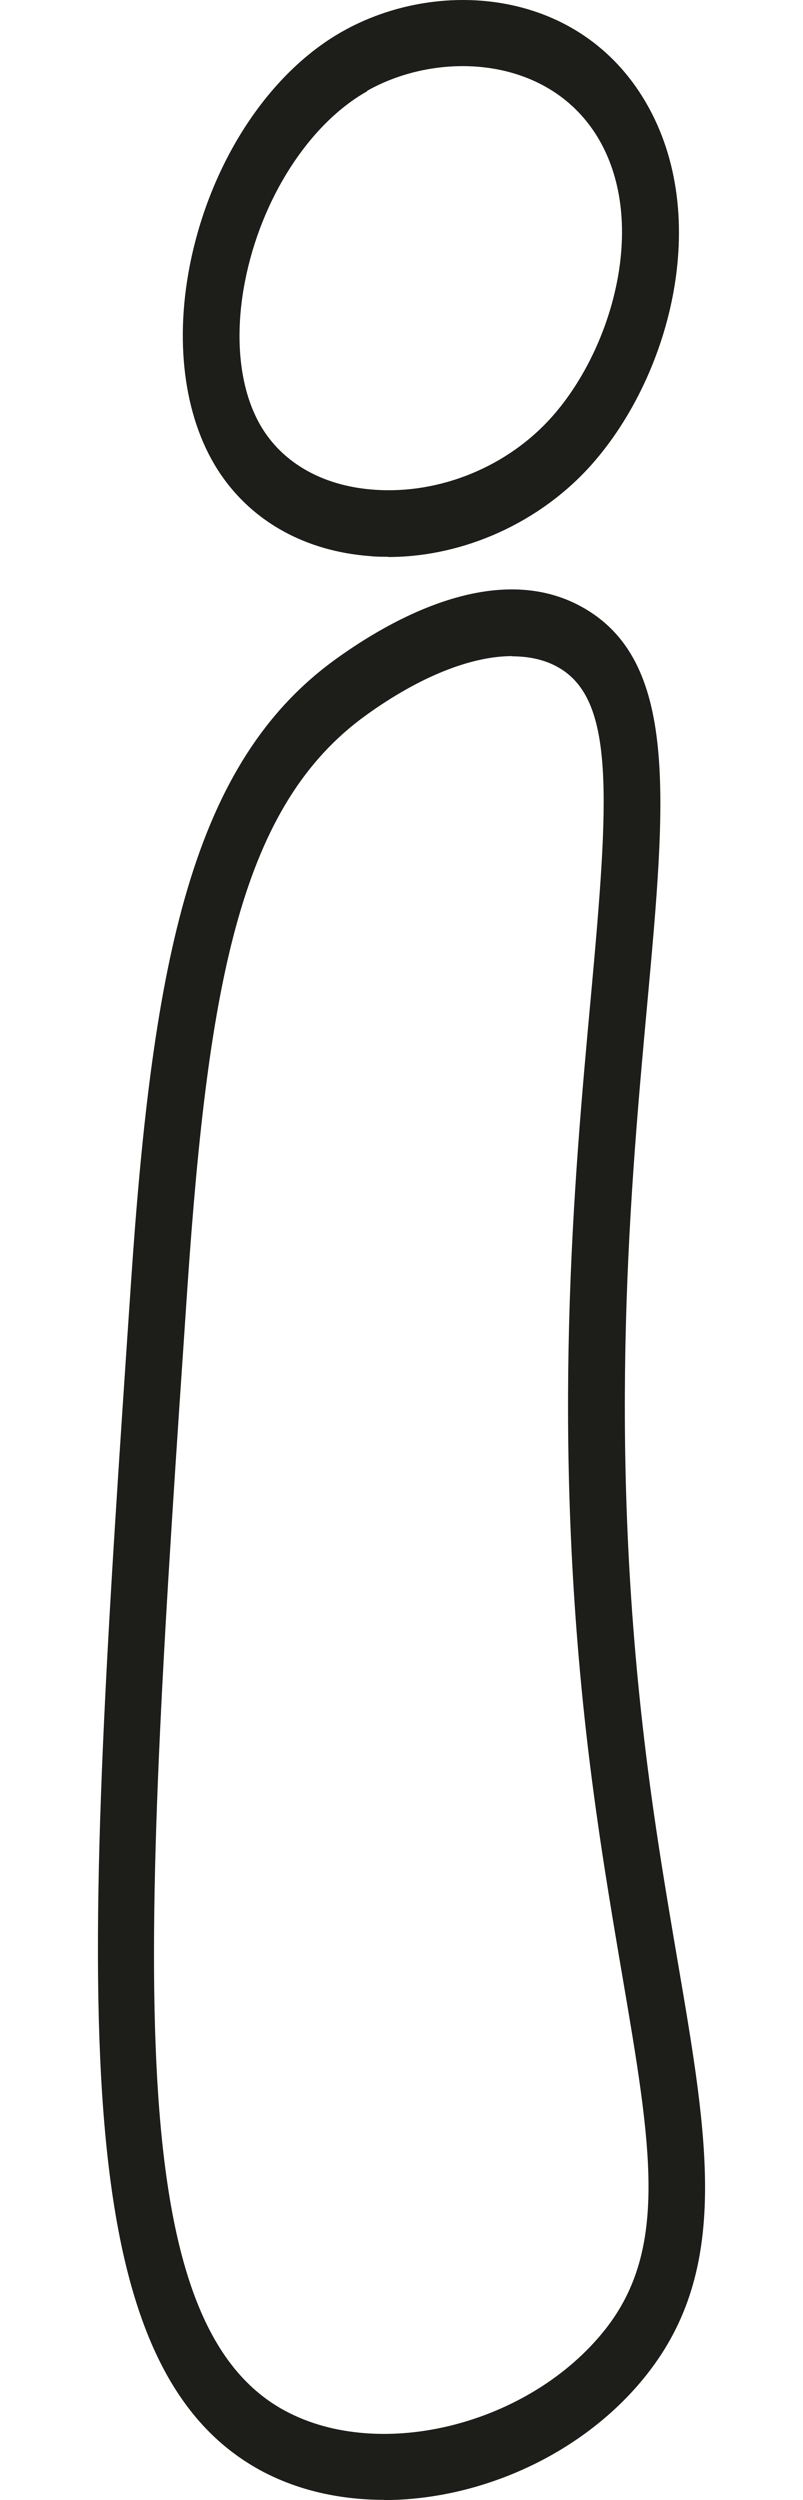 <?xml version="1.0" encoding="UTF-8"?>
<svg xmlns="http://www.w3.org/2000/svg" width="62" height="193" viewBox="0 0 62 193" fill="none">
  <path d="M29.646 192.982C26.279 192.982 23.031 192.264 20.203 190.756C4.475 182.305 6.48 152.709 10.117 98.971C11.807 73.933 14.845 58.837 25.98 50.843C30.215 47.792 38.296 43.216 44.88 46.827C52.408 50.948 51.435 61.538 49.968 77.563C48.696 91.466 46.946 110.525 49.729 134.177C50.492 140.717 51.48 146.432 52.333 151.464C54.682 165.21 56.373 175.134 49.968 183.269C45.12 189.441 37.114 193 29.631 193L29.646 192.982ZM39.553 50.65C36.38 50.65 32.4 52.228 28.269 55.208C18.677 62.116 16.102 75.494 14.471 99.374C10.984 150.816 9.069 179.149 22.014 186.11C29.421 190.09 40.974 187.144 46.751 179.798C51.645 173.573 50.283 165.631 48.038 152.464C47.17 147.362 46.182 141.558 45.389 134.878C42.531 110.595 44.312 91.186 45.614 77.019C47.035 61.502 47.514 53.928 43.025 51.474C42.037 50.93 40.855 50.667 39.553 50.667V50.65Z" fill="#1D1E19"></path>
  <path d="M29.972 42.982C29.506 42.982 29.026 42.982 28.561 42.93C23.651 42.561 19.567 40.33 17.044 36.624C14.311 32.619 13.441 26.752 14.642 20.552C16.188 12.612 20.708 5.657 26.444 2.425C33.726 -1.686 44.386 -0.93 49.611 7.483C55.077 16.266 51.924 28.79 45.723 35.816C41.759 40.312 35.828 43 29.972 43V42.982ZM28.35 7.044C23.861 9.574 20.167 15.335 18.921 21.694C18.005 26.366 18.576 30.652 20.483 33.427C22.224 35.974 25.197 37.537 28.846 37.801C33.966 38.187 39.251 36.009 42.675 32.11C47.419 26.717 50.077 16.916 46.068 10.47C42.239 4.322 33.891 3.883 28.35 7.009V7.044Z" fill="#1D1E19"></path>
</svg>
